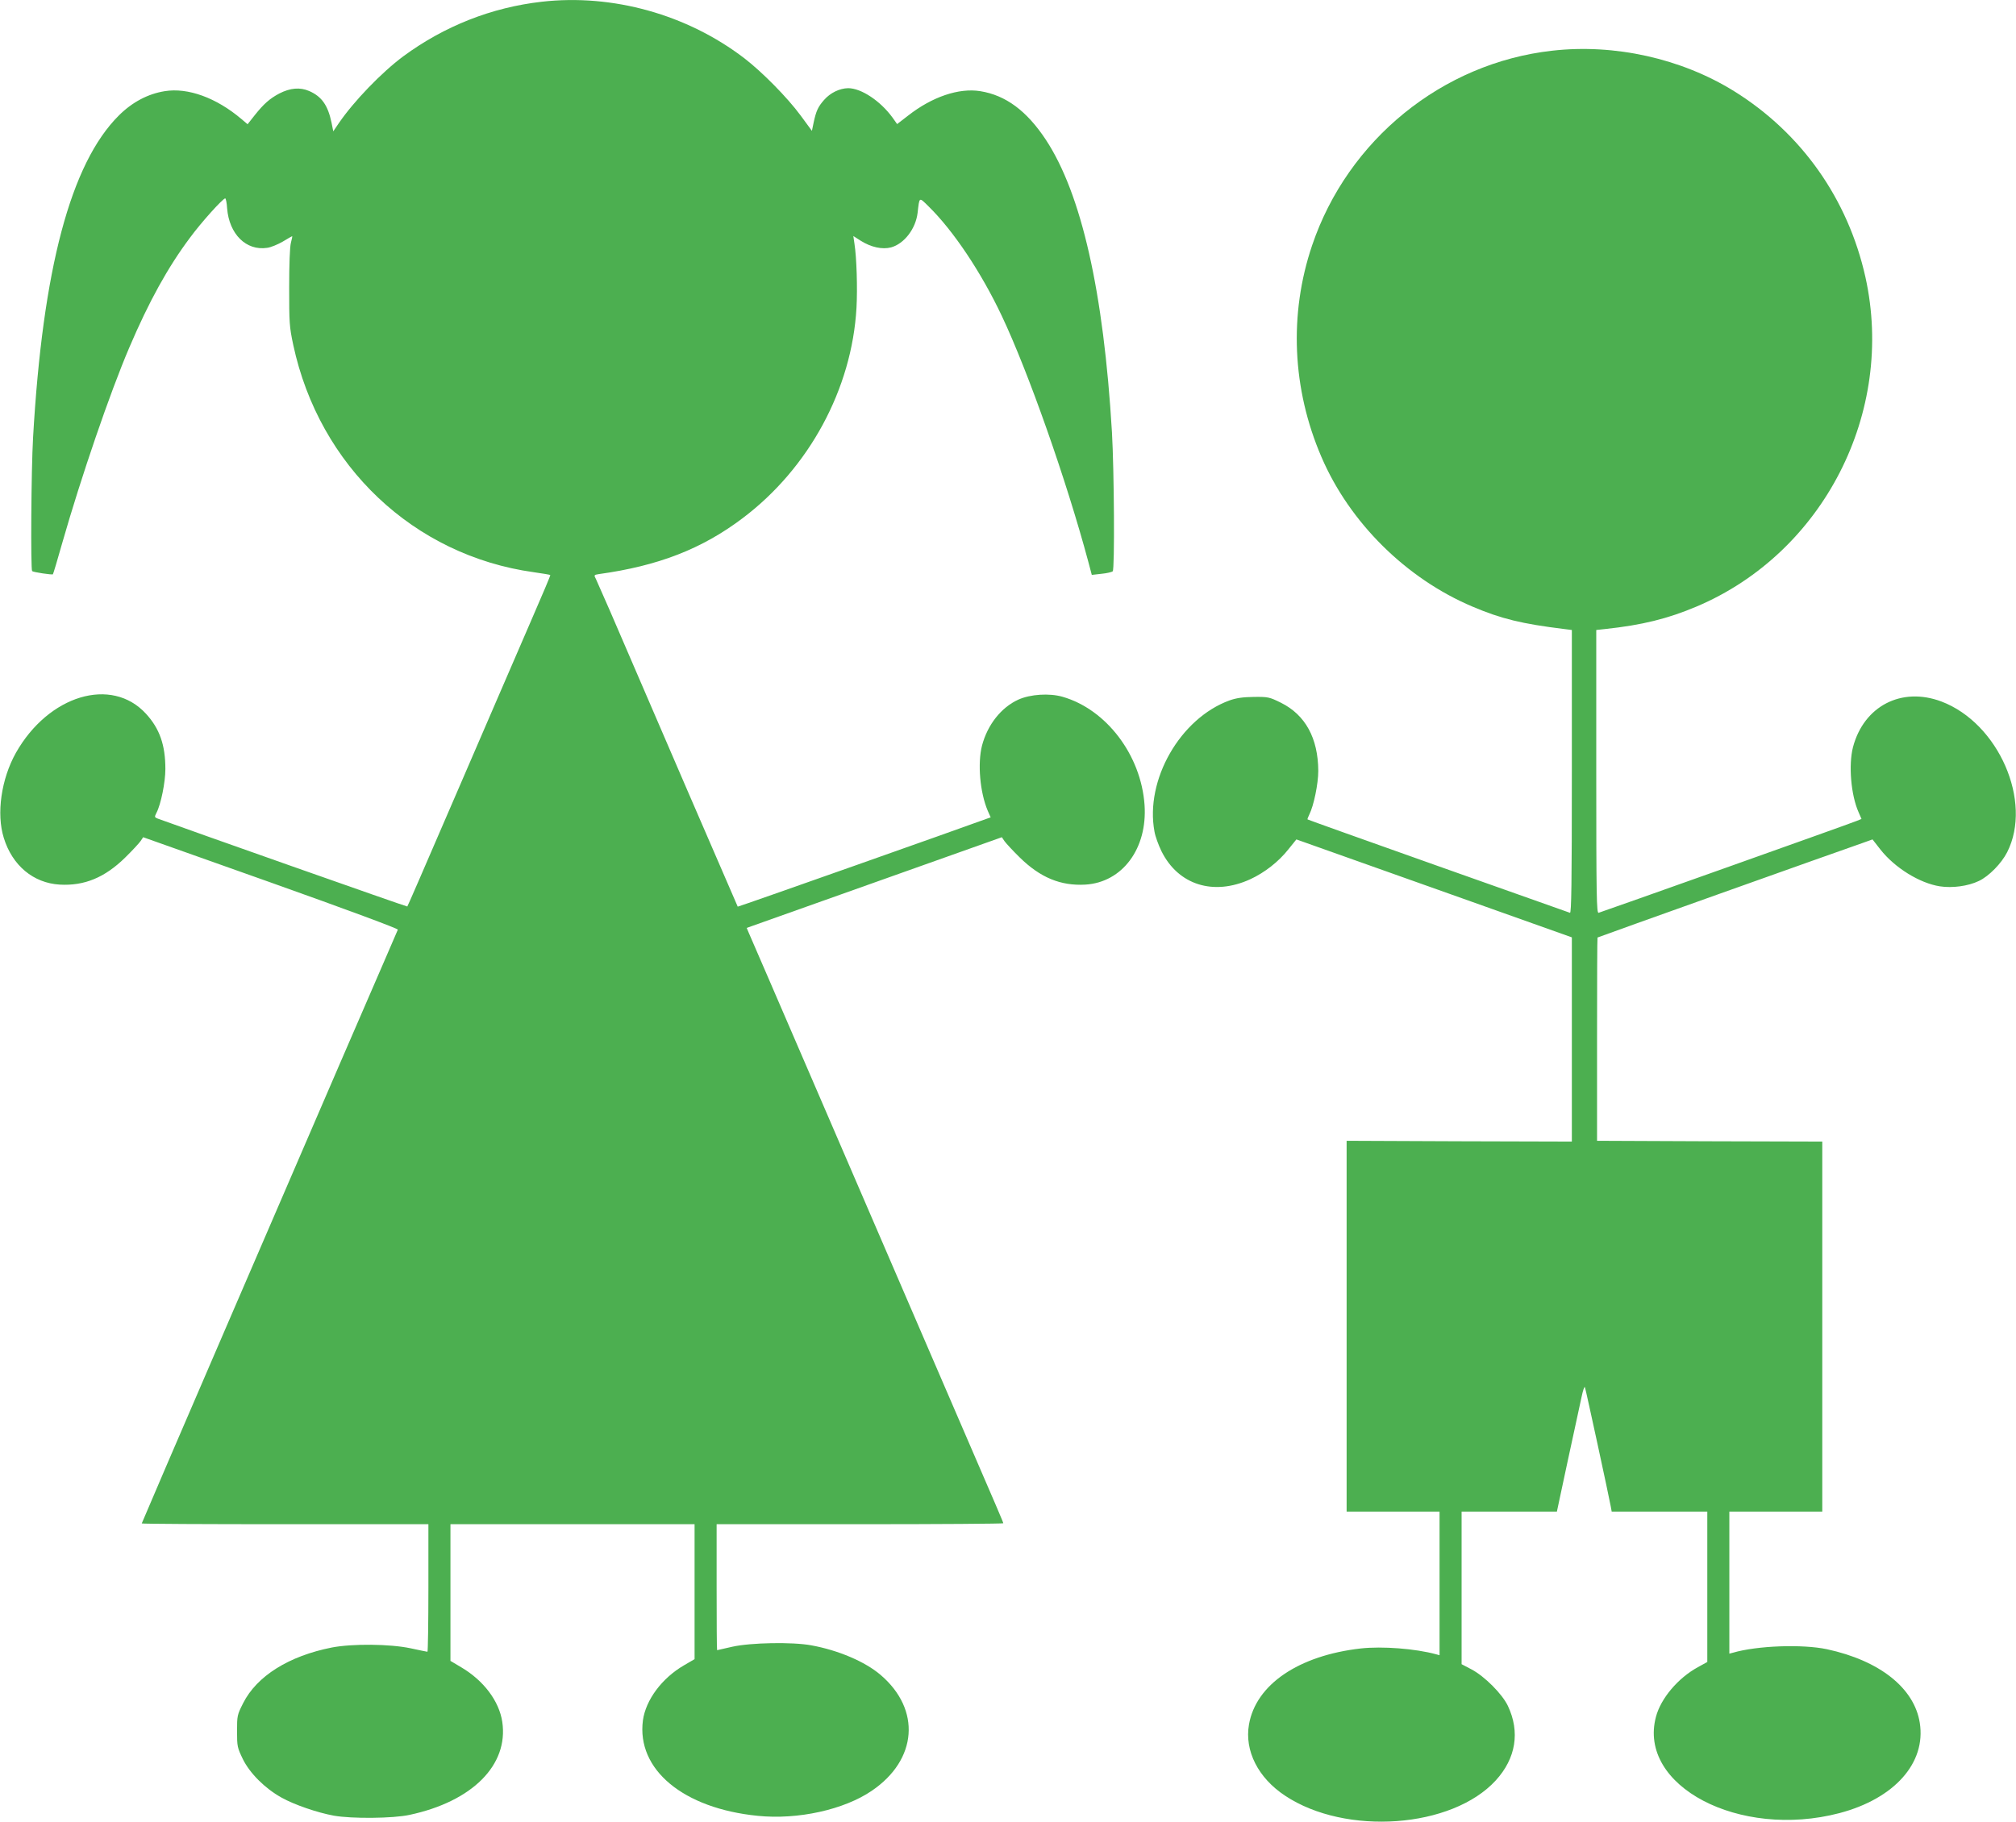 <?xml version="1.0" standalone="no"?>
<!DOCTYPE svg PUBLIC "-//W3C//DTD SVG 20010904//EN"
 "http://www.w3.org/TR/2001/REC-SVG-20010904/DTD/svg10.dtd">
<svg version="1.0" xmlns="http://www.w3.org/2000/svg"
 width="1280pt" height="1157pt" viewBox="0 0 1280 1157"
 preserveAspectRatio="xMidYMid meet">
<g transform="translate(0,1157) scale(0.1,-0.1)"
fill="#4caf50" stroke="none">
<path d="M3440 11559 c-318 -36 -618 -154 -880 -347 -137 -102 -314 -285 -410
-426 l-34 -50 -11 55 c-23 110 -62 166 -142 201 -58 25 -120 20 -190 -16 -60
-32 -98 -65 -156 -138 l-45 -57 -39 33 c-159 135 -340 201 -487 177 -107 -17
-207 -70 -292 -155 -305 -304 -483 -974 -544 -2045 -12 -204 -16 -838 -6 -848
7 -7 127 -25 132 -20 2 2 29 91 59 198 120 420 304 957 426 1242 125 293 245
510 385 697 71 97 209 250 224 250 4 0 10 -28 12 -63 13 -164 121 -271 254
-251 24 3 69 22 100 40 31 19 58 34 59 34 2 0 -2 -19 -8 -42 -7 -26 -11 -139
-11 -283 0 -223 1 -249 26 -366 165 -769 765 -1337 1527 -1443 57 -8 104 -16
105 -18 2 -2 -52 -129 -119 -283 -67 -154 -169 -390 -227 -525 -58 -135 -156
-362 -218 -505 -262 -607 -341 -789 -344 -792 -2 -3 -1418 497 -1584 558 -21
8 -22 11 -9 36 29 55 57 196 57 279 0 152 -36 256 -123 351 -219 239 -619 118
-826 -248 -93 -166 -125 -387 -77 -540 54 -176 188 -287 355 -297 157 -9 287
45 417 173 45 44 88 91 97 104 l16 24 811 -288 c486 -173 809 -293 806 -299
-2 -6 -44 -101 -91 -211 -48 -110 -172 -396 -275 -635 -103 -239 -429 -994
-724 -1678 -295 -683 -536 -1245 -536 -1247 0 -3 410 -5 910 -5 l910 0 0 -405
c0 -223 -3 -405 -6 -405 -3 0 -52 10 -107 22 -133 28 -369 30 -500 5 -273 -54
-476 -181 -563 -353 -38 -75 -39 -80 -39 -179 0 -97 2 -104 37 -177 45 -91
141 -186 245 -244 80 -45 228 -96 333 -115 112 -20 375 -18 480 5 399 85 630
317 589 591 -20 132 -118 262 -260 346 l-69 41 0 434 0 434 775 0 775 0 0
-429 0 -428 -67 -39 c-141 -82 -243 -220 -261 -350 -41 -312 256 -559 729
-606 255 -26 548 39 724 159 290 197 314 516 56 736 -98 84 -269 157 -441 188
-120 22 -384 17 -500 -9 -52 -12 -95 -22 -97 -22 -2 0 -3 180 -3 400 l0 400
910 0 c501 0 910 3 910 6 0 6 -19 51 -310 724 -106 245 -205 474 -220 510 -15
36 -114 265 -220 510 -106 245 -205 474 -220 510 -15 36 -114 265 -220 510
-253 586 -409 948 -426 986 l-13 31 810 288 810 288 16 -24 c9 -13 52 -60 97
-104 130 -128 260 -182 417 -173 235 14 395 229 376 506 -22 316 -242 607
-521 687 -84 24 -204 16 -280 -18 -110 -50 -196 -160 -231 -292 -29 -114 -13
-297 36 -413 l19 -43 -23 -8 c-149 -55 -1580 -561 -1583 -559 -2 3 -584 1349
-811 1878 -42 96 -82 187 -89 202 -14 26 -13 27 18 32 377 52 655 160 913 355
422 318 694 821 723 1336 7 123 1 320 -13 408 l-7 48 47 -30 c65 -41 137 -57
193 -42 83 23 156 118 168 219 12 104 8 102 70 41 157 -154 333 -417 464 -694
168 -355 410 -1041 550 -1563 l22 -83 62 7 c33 3 66 11 71 16 13 12 9 640 -5
883 -53 894 -194 1515 -420 1858 -121 183 -254 282 -416 308 -136 22 -306 -36
-458 -155 l-70 -54 -29 41 c-77 106 -199 187 -282 187 -54 -1 -113 -29 -153
-75 -38 -43 -50 -69 -66 -143 l-11 -53 -72 98 c-84 114 -244 276 -357 363
-363 278 -836 410 -1286 359z"/>
<path d="M9855 11248 c-697 -78 -1297 -565 -1524 -1236 -148 -437 -127 -912
59 -1344 179 -417 538 -772 958 -950 183 -78 315 -110 585 -143 l47 -6 0 -901
c0 -716 -3 -899 -12 -895 -7 2 -384 136 -838 297 -454 161 -826 294 -828 296
-2 1 3 15 11 31 28 55 57 195 57 277 -1 208 -82 356 -237 433 -73 36 -81 38
-172 37 -71 -1 -111 -7 -154 -22 -314 -114 -538 -506 -477 -833 5 -30 25 -85
44 -124 106 -215 330 -286 564 -179 91 42 180 111 243 191 l50 62 107 -38 c59
-21 452 -161 875 -311 l767 -273 0 -649 0 -648 -715 2 -715 3 0 -1177 0 -1178
295 0 295 0 0 -456 0 -456 -22 6 c-132 36 -341 52 -478 37 -395 -45 -666 -229
-710 -483 -29 -167 58 -339 229 -452 385 -256 1060 -207 1338 97 128 140 155
308 77 473 -36 76 -148 188 -231 232 l-63 33 0 485 0 484 303 0 302 0 69 323
c39 177 77 358 87 402 9 44 19 73 22 65 6 -16 154 -700 164 -757 l6 -33 303 0
304 0 0 -477 0 -478 -60 -33 c-126 -69 -235 -198 -266 -315 -117 -439 529
-778 1164 -612 350 92 552 319 511 574 -35 221 -255 395 -589 467 -155 33
-443 23 -597 -22 l-23 -6 0 451 0 451 295 0 295 0 0 1175 0 1175 -715 2 -715
3 0 644 c0 354 1 645 3 647 3 3 1523 545 1679 599 l67 24 50 -64 c91 -116 249
-214 378 -234 79 -12 178 1 247 34 64 30 144 112 180 183 163 321 -55 820
-418 957 -253 95 -492 -29 -561 -290 -29 -113 -13 -304 35 -412 l19 -44 -32
-13 c-37 -16 -1615 -577 -1637 -583 -13 -4 -15 101 -15 896 l0 900 55 6 c236
25 400 66 582 143 805 341 1262 1233 1072 2092 -111 497 -406 915 -834 1181
-335 208 -759 302 -1155 257z"/>
</g>
</svg>
